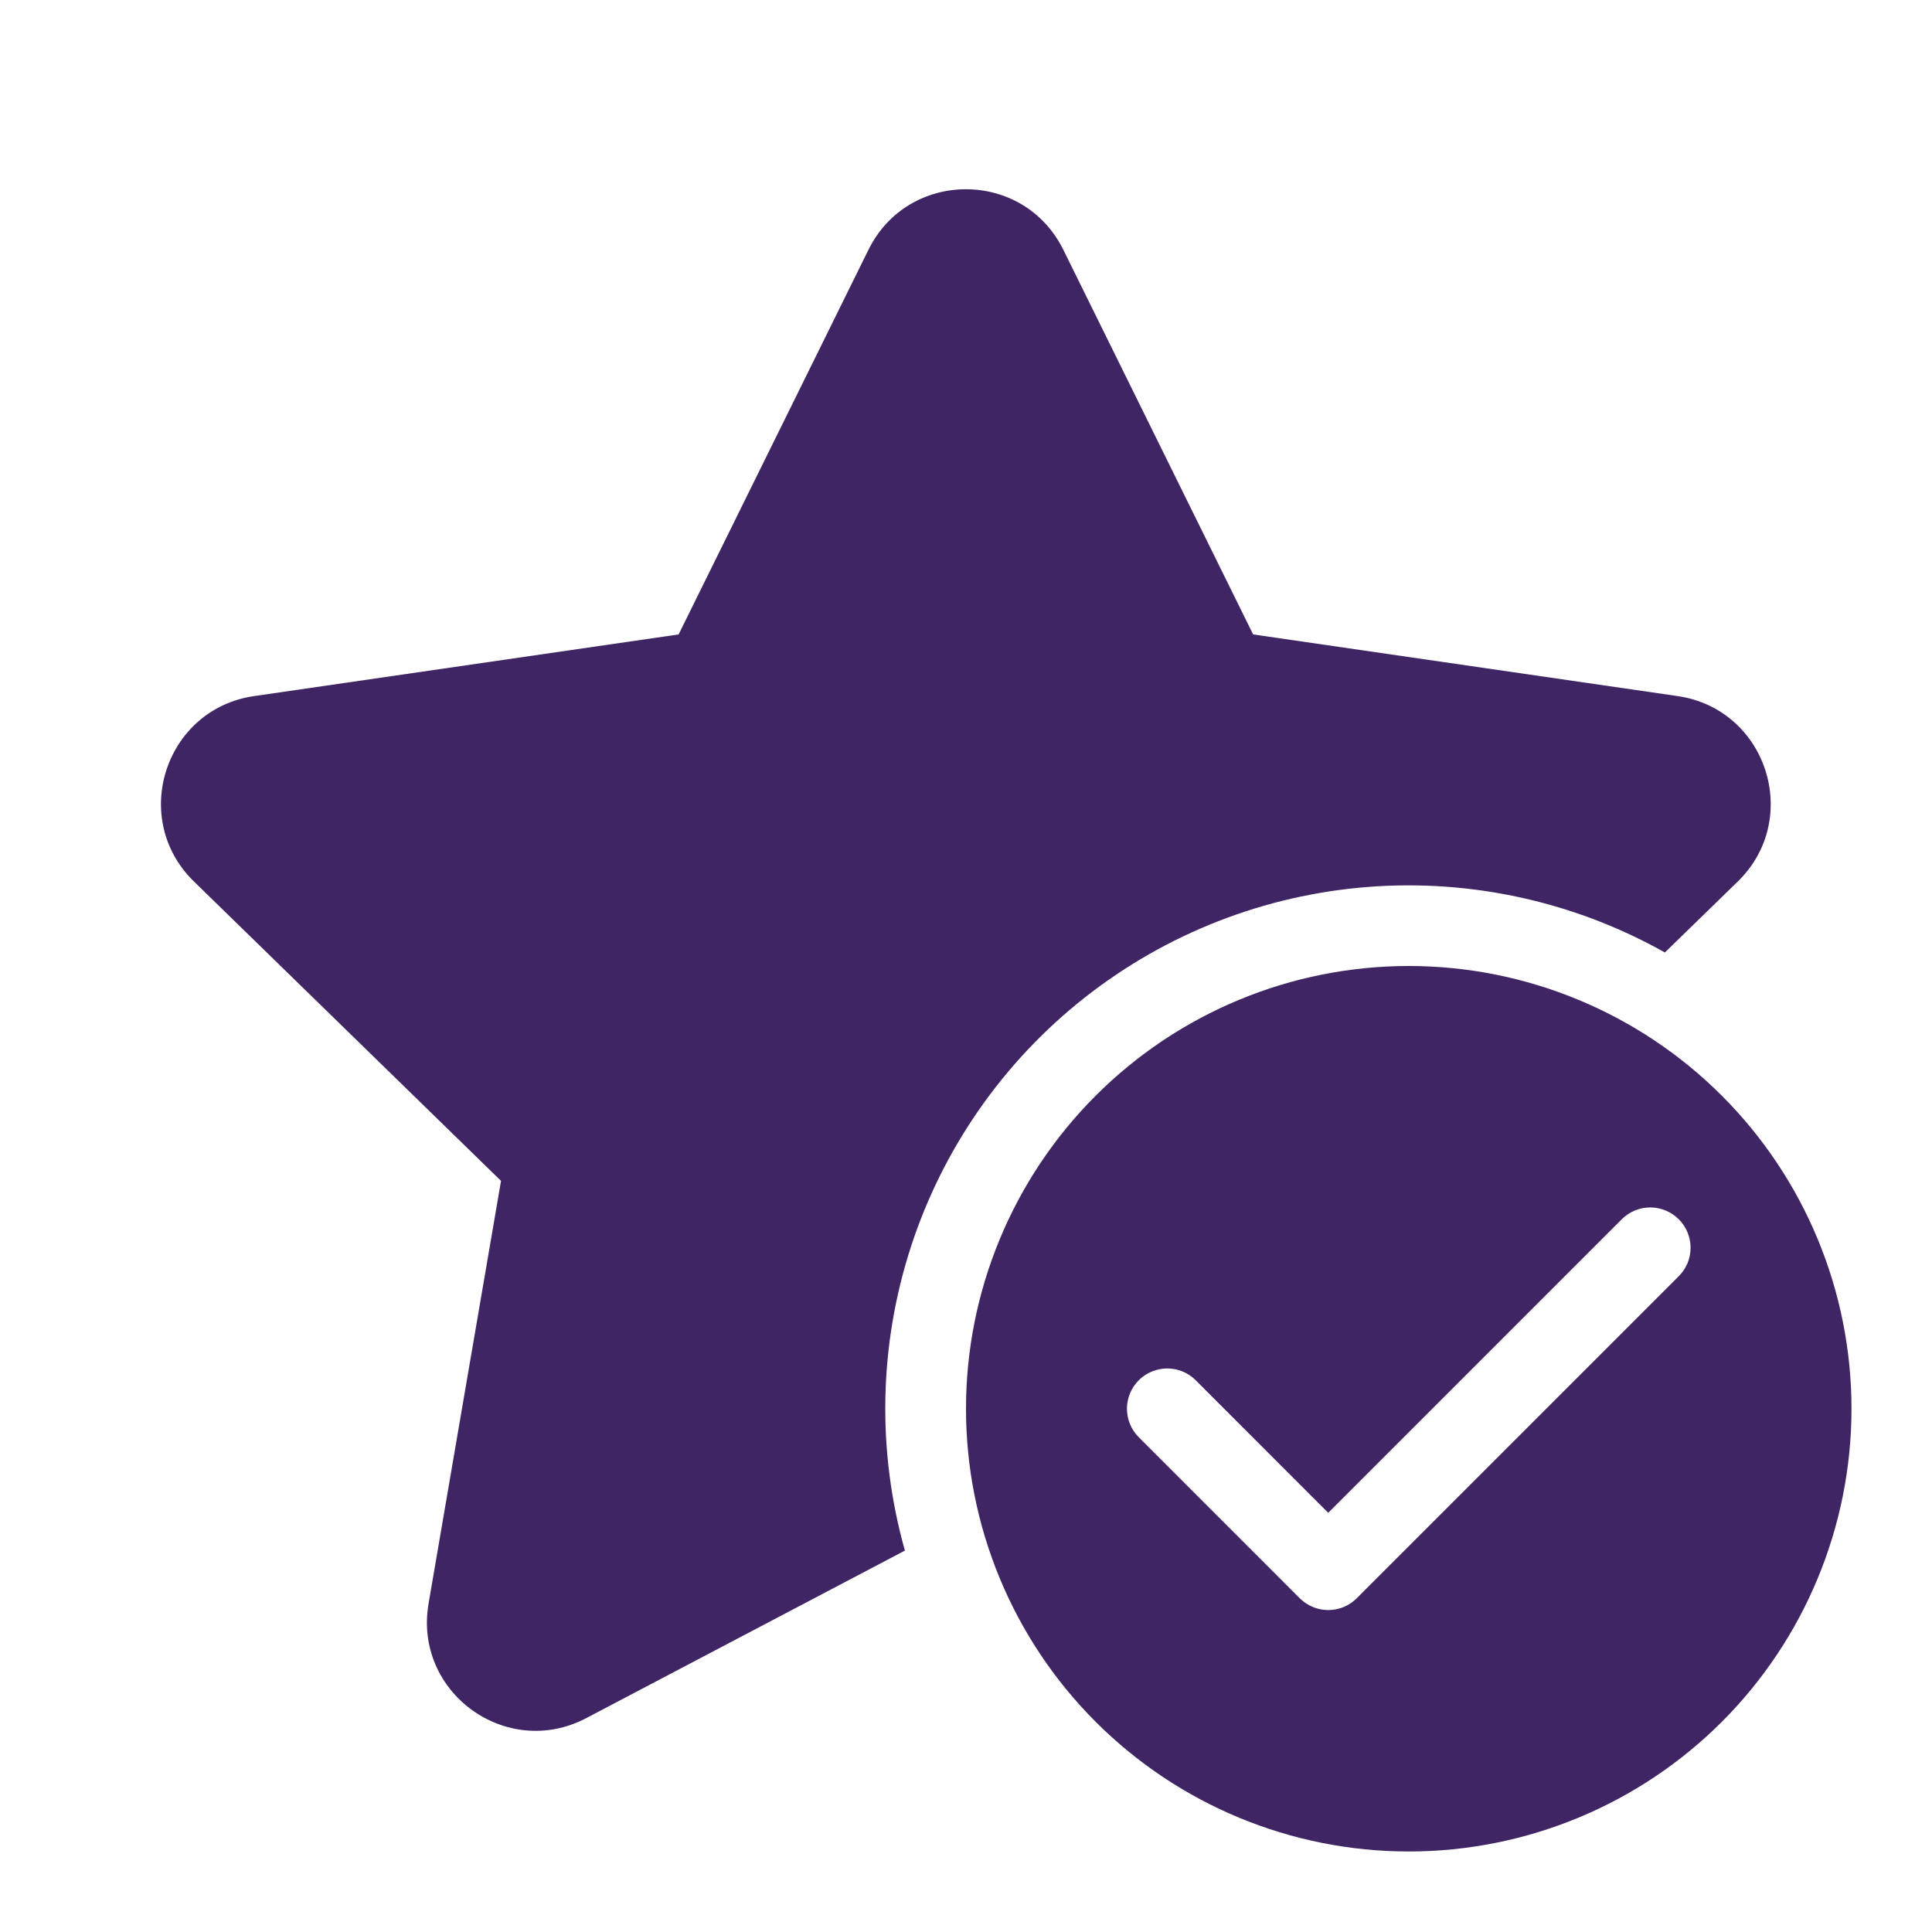 <svg width="55" height="55" viewBox="0 0 55 55" fill="none" xmlns="http://www.w3.org/2000/svg">
    <path d="M30.271 7.111C29.136 4.813 25.857 4.813 24.723 7.111L19.319 18.061L7.235 19.816C4.698 20.183 3.683 23.304 5.521 25.094L14.263 33.617L12.201 45.648C11.765 48.178 14.419 50.105 16.69 48.911L25.761 44.142C24.961 41.305 25.021 38.294 25.933 35.491C26.845 32.687 28.569 30.218 30.885 28.395C33.202 26.572 36.008 25.477 38.947 25.249C41.886 25.021 44.826 25.671 47.396 27.115L49.472 25.094C51.306 23.304 50.295 20.185 47.758 19.816L35.674 18.061L30.271 7.111ZM52.708 40.104C52.708 43.447 51.38 46.653 49.017 49.017C46.653 51.38 43.447 52.708 40.104 52.708C36.761 52.708 33.555 51.38 31.192 49.017C28.828 46.653 27.5 43.447 27.5 40.104C27.5 36.761 28.828 33.555 31.192 31.192C33.555 28.828 36.761 27.5 40.104 27.5C43.447 27.5 46.653 28.828 49.017 31.192C51.38 33.555 52.708 36.761 52.708 40.104ZM47.79 34.71C47.684 34.603 47.558 34.518 47.418 34.461C47.279 34.403 47.13 34.373 46.979 34.373C46.828 34.373 46.679 34.403 46.54 34.461C46.401 34.518 46.274 34.603 46.168 34.71L37.812 43.067L34.04 39.293C33.825 39.078 33.533 38.957 33.229 38.957C32.925 38.957 32.633 39.078 32.418 39.293C32.203 39.508 32.082 39.8 32.082 40.104C32.082 40.408 32.203 40.7 32.418 40.915L37.001 45.499C37.108 45.605 37.234 45.69 37.373 45.748C37.513 45.806 37.662 45.835 37.812 45.835C37.963 45.835 38.112 45.806 38.252 45.748C38.391 45.69 38.517 45.605 38.624 45.499L47.79 36.332C47.897 36.226 47.982 36.099 48.04 35.96C48.097 35.821 48.127 35.672 48.127 35.521C48.127 35.37 48.097 35.221 48.04 35.082C47.982 34.943 47.897 34.816 47.79 34.71Z" fill="#402565"/>
</svg>
